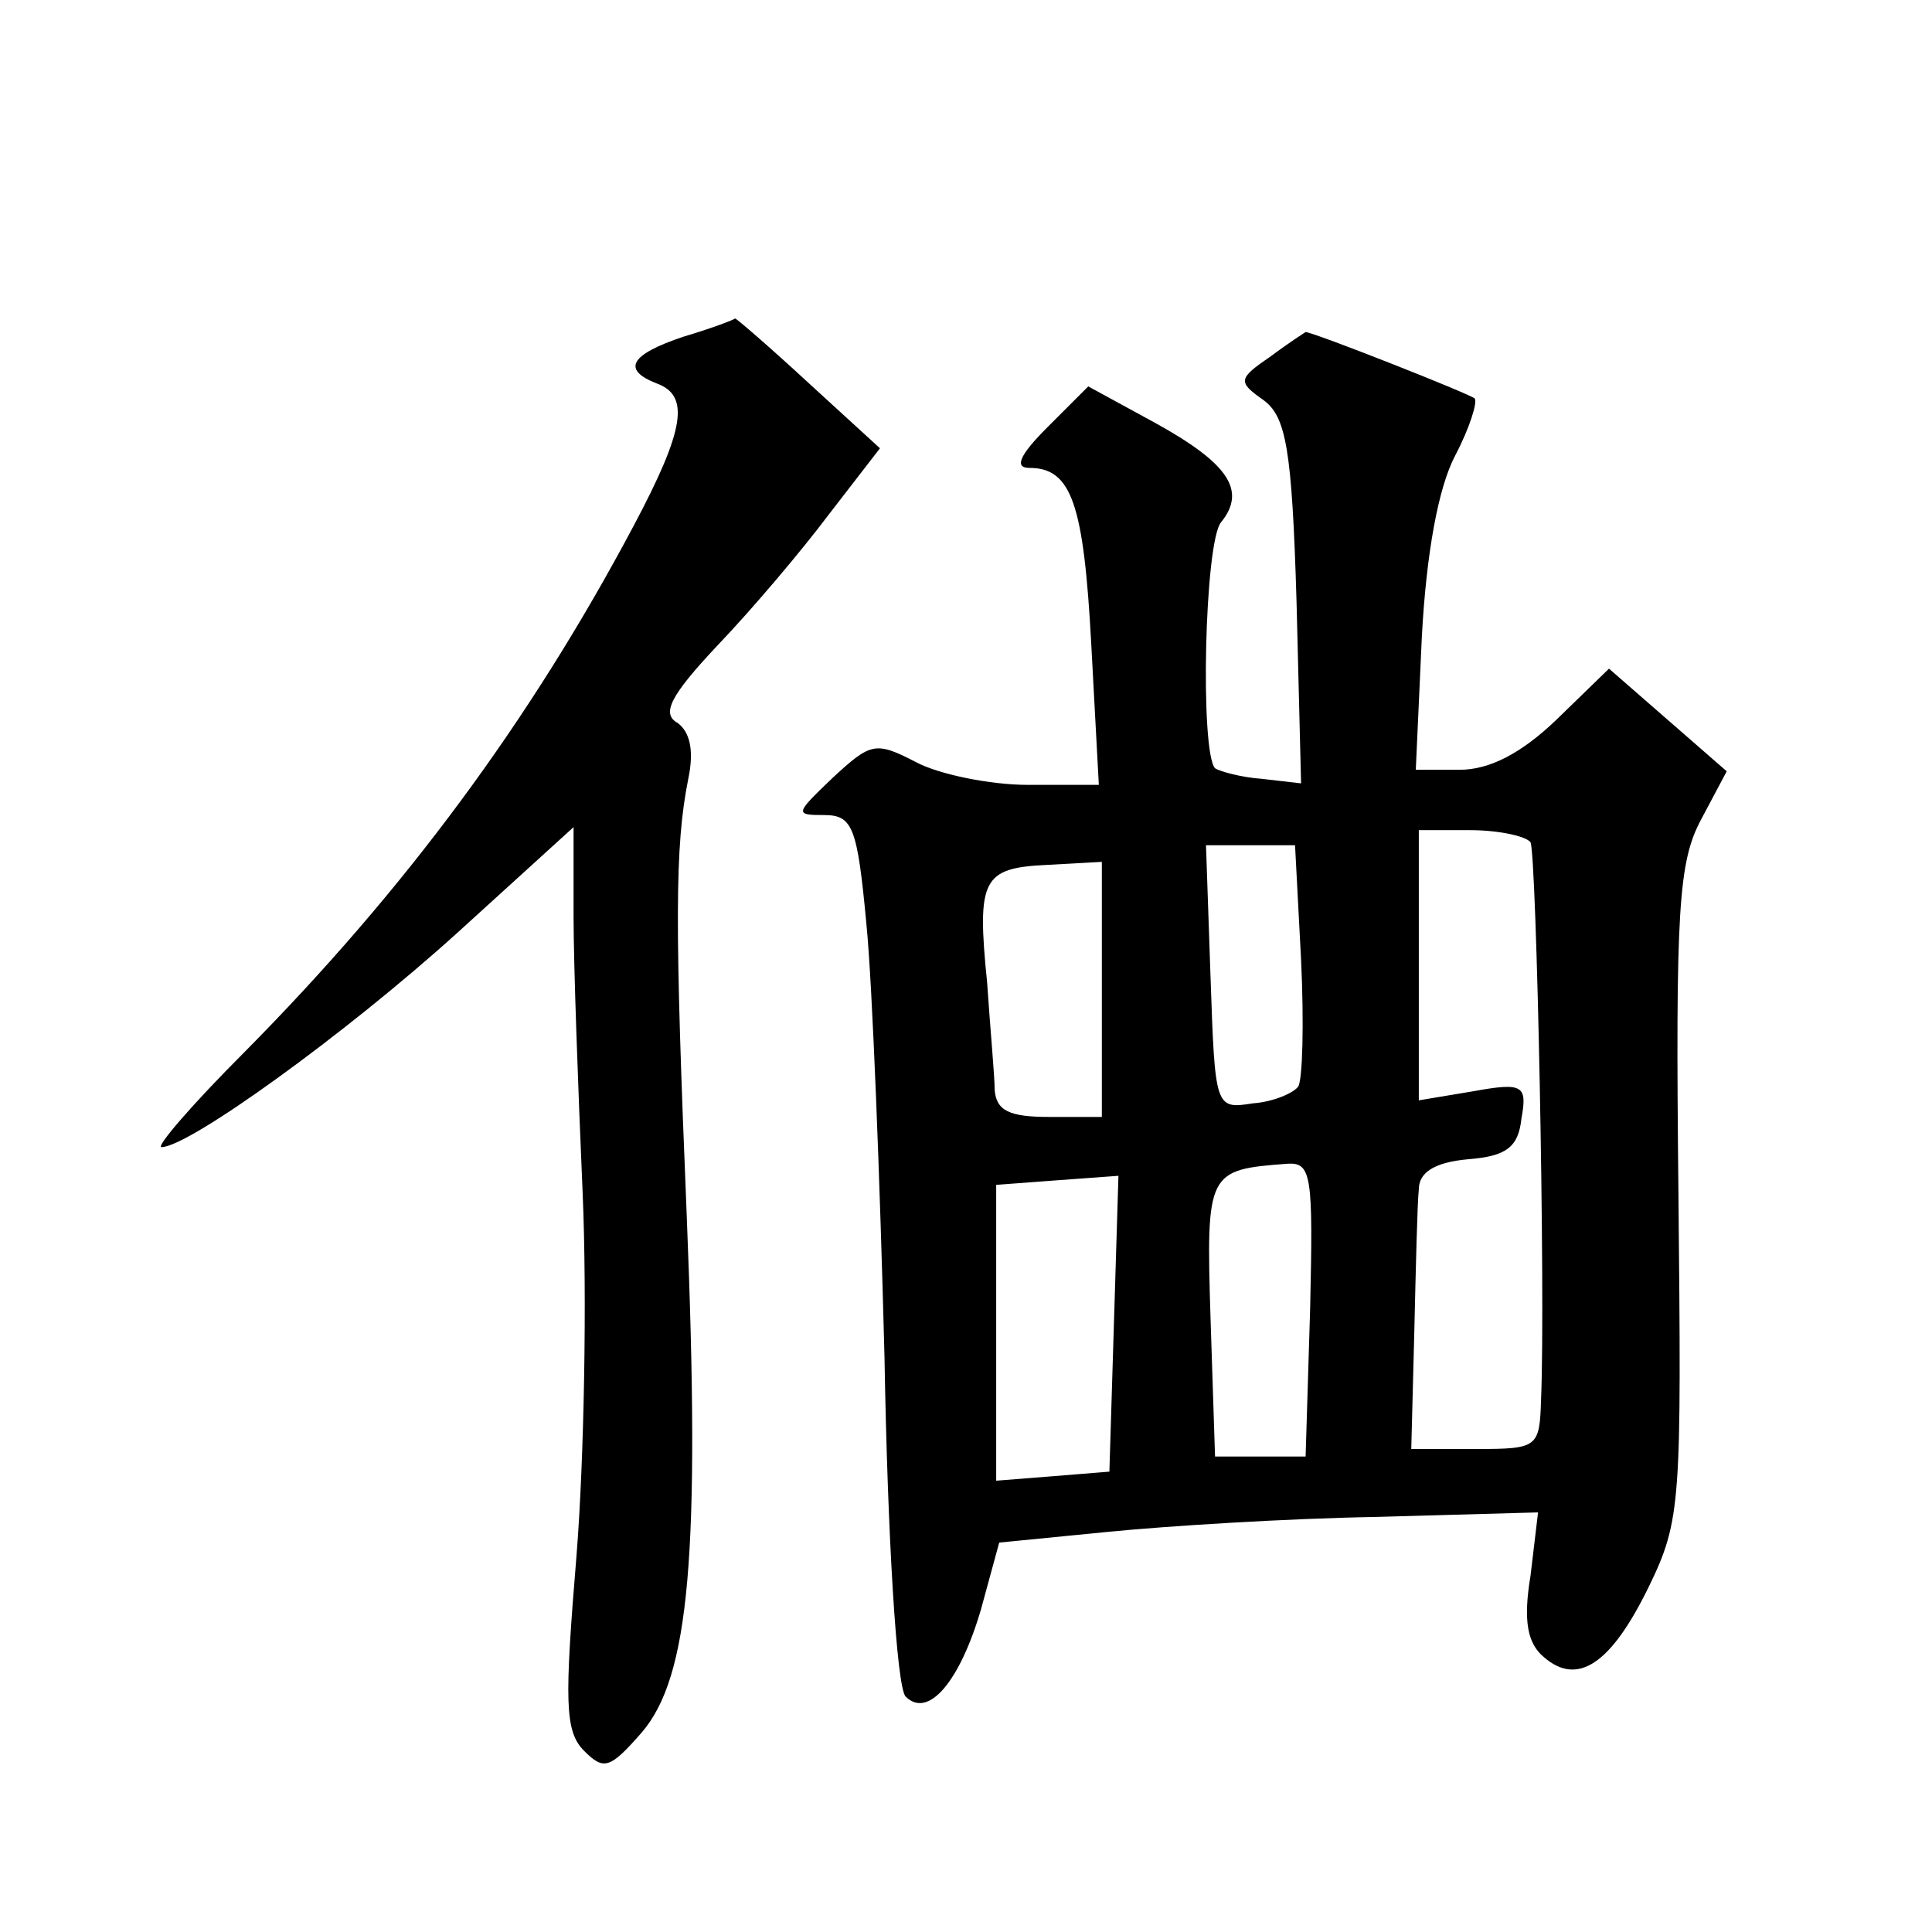 <?xml version="1.0" standalone="no"?>
<!DOCTYPE svg PUBLIC "-//W3C//DTD SVG 20010904//EN"
 "http://www.w3.org/TR/2001/REC-SVG-20010904/DTD/svg10.dtd">
<svg version="1.0" xmlns="http://www.w3.org/2000/svg"
 width="128pt" height="128pt" viewBox="0 0 128 128"
 preserveAspectRatio="xMidYMid meet">
<g transform="translate(0,128) scale(0.1,-0.1)"
fill="#0" stroke="none">
<path d="M453 1057 c-36 -12 -41 -22 -18 -31 22 -8 19 -30 -15 -94 -69 -130 -152
-242 -258 -349 -35 -35 -59 -63 -55 -63 18 0 122 75 196 142 l77 70 0 -59 c0 -32
3 -114 6 -183 3 -69 1 -177 -4 -240 -8 -97 -8 -117 5 -130 13 -13 17 -12 38 12
32 37 39 119 30 342 -8 194 -8 245 1 290 4 19 1 31 -7 37 -11 6 -5 18 26 51 23
24 56 63 74 87 l34 44 -47 43 c-26 24 -48 43 -49 43 -1 -1 -17 -7 -34 -12z M842
1044 c-22 -15 -22 -17 -5 -29 15 -11 19 -32 22 -134 l3 -120 -26 3 c-14 1 -28 5
-31 7 -10 11 -7 150 4 163 17 21 5 39 -44 66 l-44 24 -27 -27 c-19 -19 -22 -27
-12 -27 28 0 36 -24 41 -117 l5 -93 -47 0 c-25 0 -59 7 -74 15 -27 14 -30 13 -55
-10 -25 -24 -26 -25 -6 -25 19 0 22 -8 28 -72 4 -40 9 -170 12 -287 2 -118 8 -219
14 -225 15 -15 36 10 50 58 l12 44 71 7 c40 4 120 9 179 10 l107 3 -5 -42 c-5 -30
-2 -45 9 -54 22 -19 44 -5 69 46 22 45 22 56 20 262 -2 187 0 219 15 247 l17 32
-39 34 -39 34 -35 -34 c-23 -22 -44 -33 -64 -33 l-29 0 4 88 c3 56 11 99 22 120
10 19 15 36 13 38 -3 3 -107 44 -112 44 0 0 -11 -7 -23 -16z m172 -322 c4 -8 10
-297 7 -369 -1 -32 -2 -33 -43 -33 l-43 0 2 77 c1 43 2 86 3 95 0 11 10 18 33 20
25 2 33 8 35 27 4 22 1 24 -32 18 l-36 -6 0 90 0 89 34 0 c19 0 37 -4 40 -8z m-152
-78 c2 -42 1 -80 -2 -84 -3 -4 -16 -10 -30 -11 -25 -4 -25 -3 -28 84 l-3 87 30
0 29 0 4 -76z m-132 -20 l0 -84 -35 0 c-26 0 -35 4 -36 18 0 9 -3 41 -5 71 -7 69
-3 76 40 78 l36 2 0 -85z m138 -211 l-3 -98 -30 0 -30 0 -3 92 c-3 97 -2 98 51
102 16 1 17 -8 15 -96z m-130 -10 l-3 -98 -37 -3 -38 -3 0 98 0 98 40 3 41 3 -3
-98z"/>
</g>
</svg>
